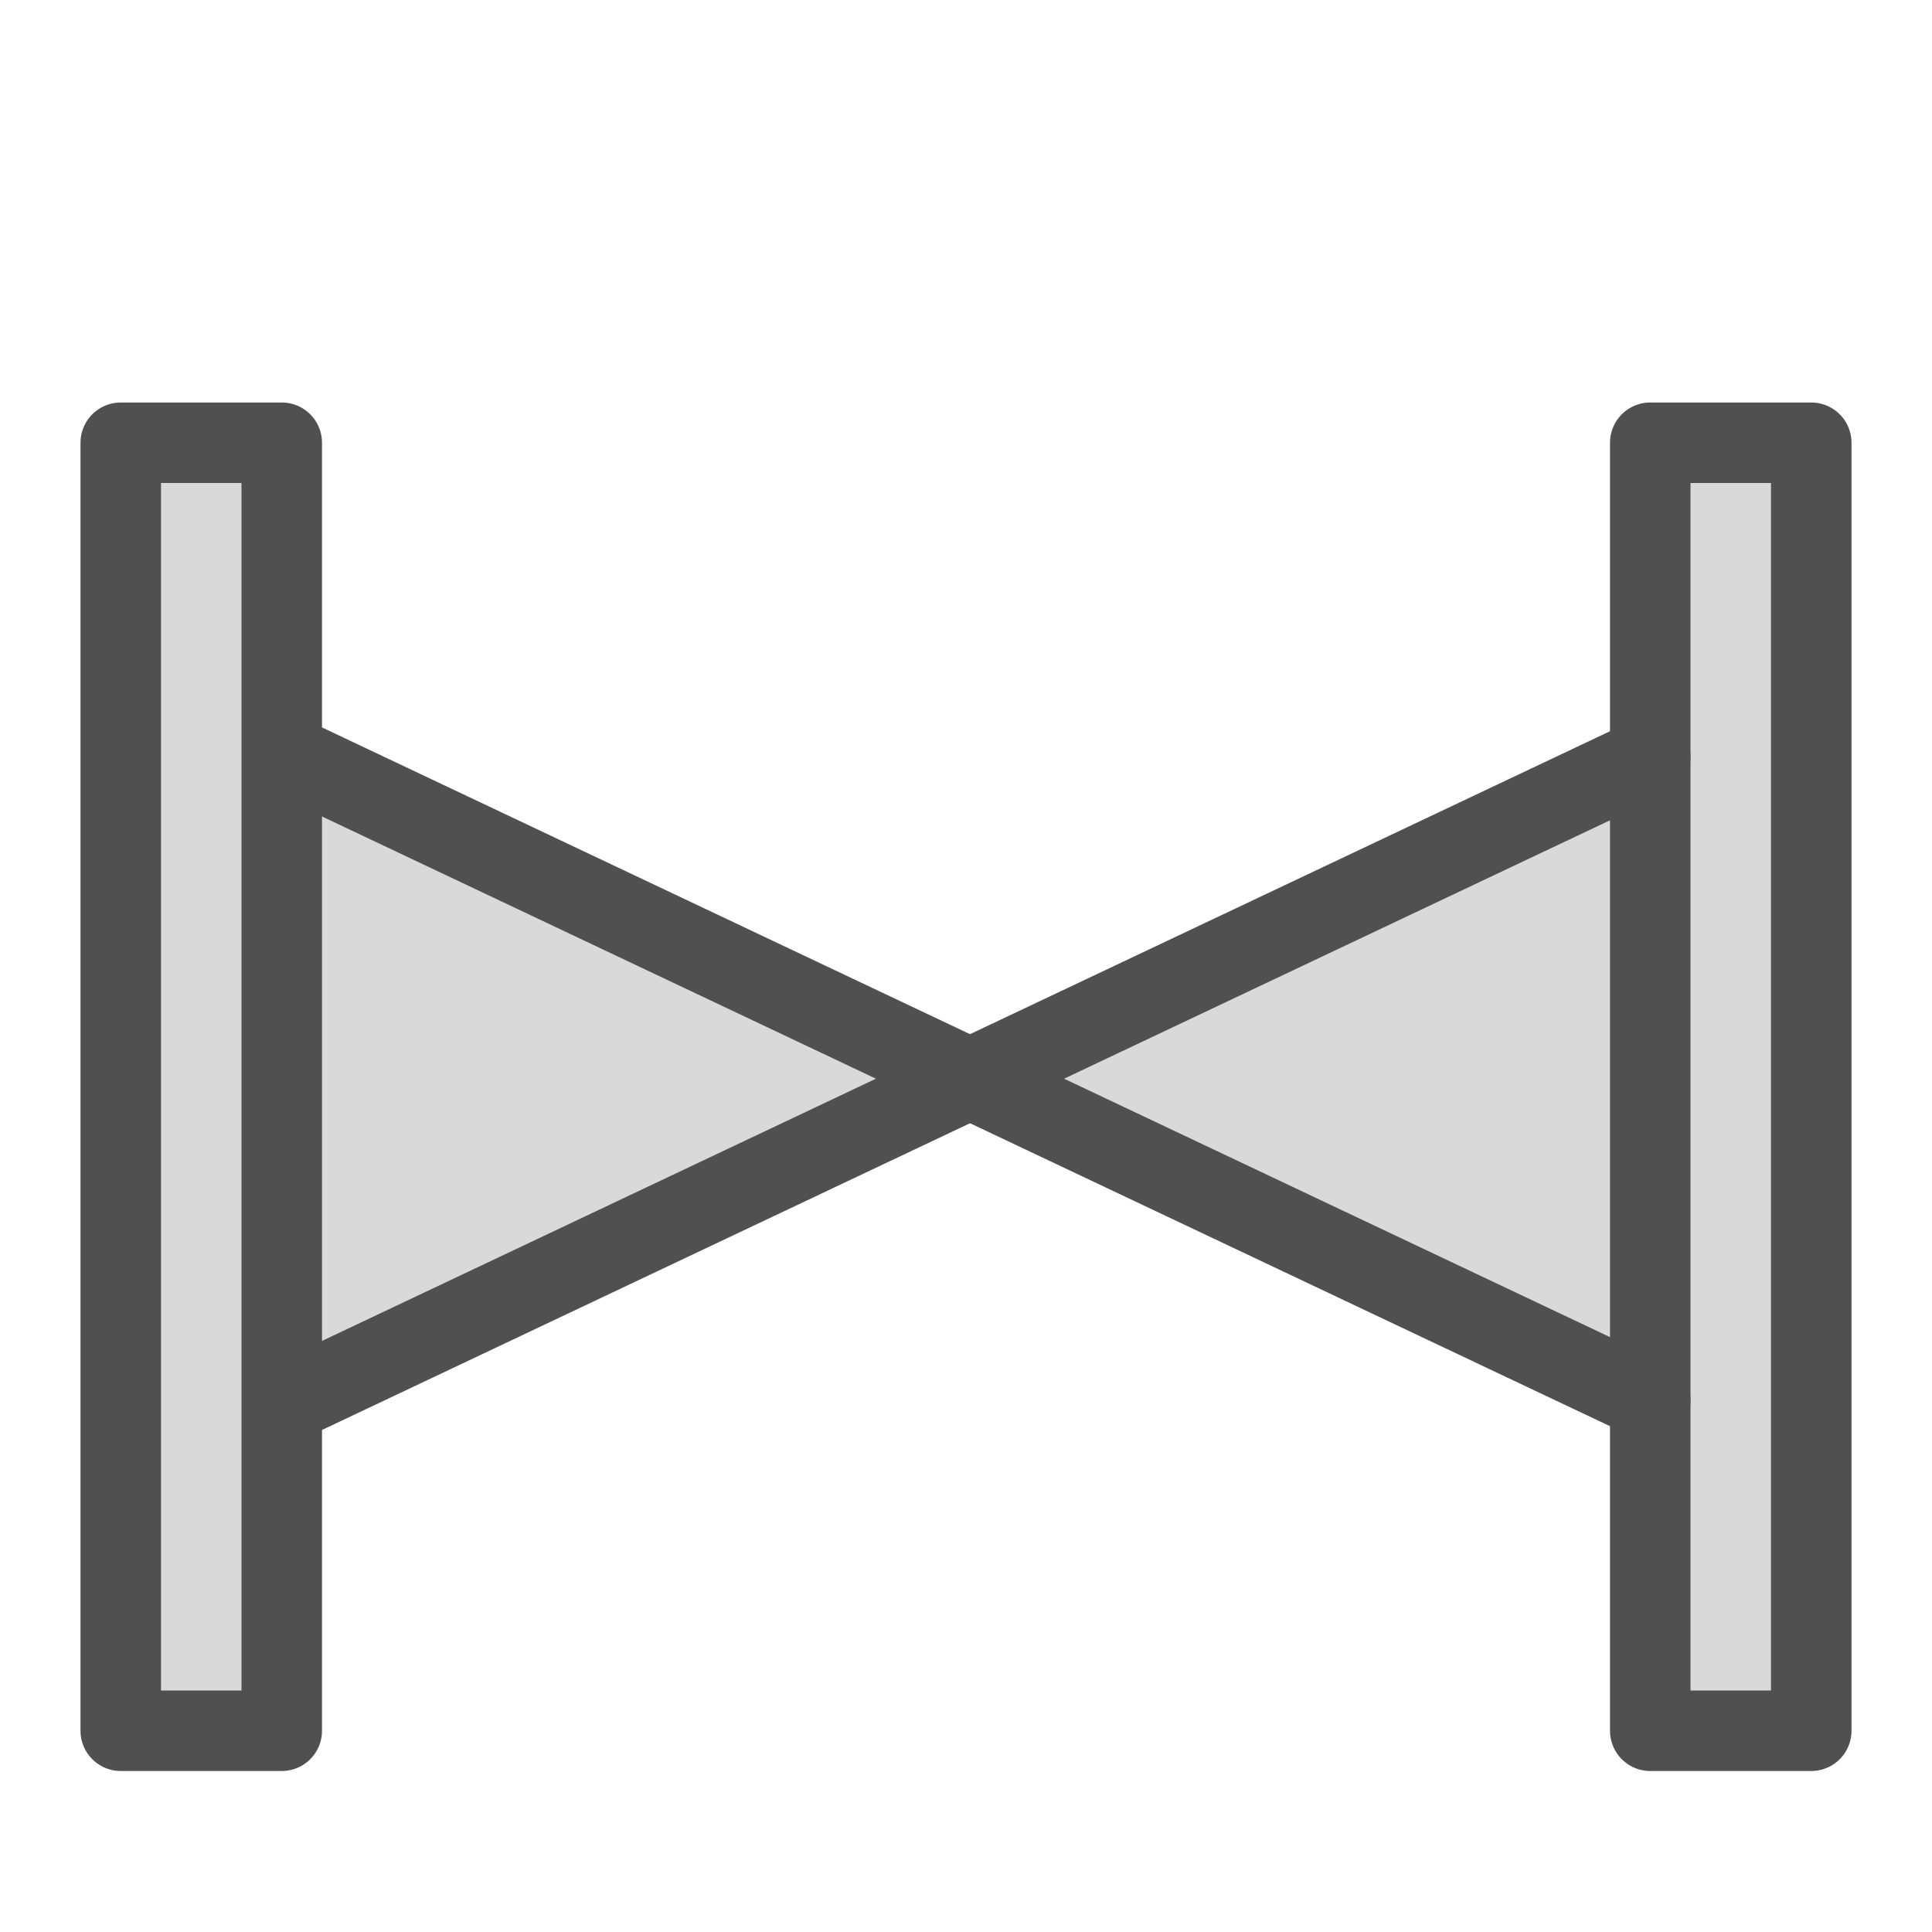 <?xml version="1.0" encoding="utf-8"?>
<!-- Generator: Adobe Illustrator 27.4.1, SVG Export Plug-In . SVG Version: 6.00 Build 0)  -->
<svg version="1.1" id="Icon" xmlns="http://www.w3.org/2000/svg" xmlns:xlink="http://www.w3.org/1999/xlink" x="0px" y="0px"
	 viewBox="0 0 24 24" style="enable-background:new 0 0 24 24;" xml:space="preserve">
<style type="text/css">
	.st0{fill:#D9D9D9;}
	.st1{fill:#D9D9D9;stroke:#505050;stroke-linecap:round;stroke-linejoin:round;}
</style>
<path class="st0" d="M20.2,9.6c0,0.3-0.1,7.3-0.1,7.3l-7.4-3.4L20.2,9.6z"/>
<path class="st0" d="M3.8,9.6c0,0.3,0.1,7.3,0.1,7.3l7.4-3.4L3.8,9.6z"/>
<rect x="20.5" y="5.5" class="st1" width="2" height="16"/>
<line class="st1" x1="3.6" y1="9.4" x2="20.5" y2="17.4"/>
<rect x="1.5" y="5.5" class="st1" width="2" height="16"/>
<line class="st1" x1="20.5" y1="9.4" x2="3.6" y2="17.4"/>
</svg>
